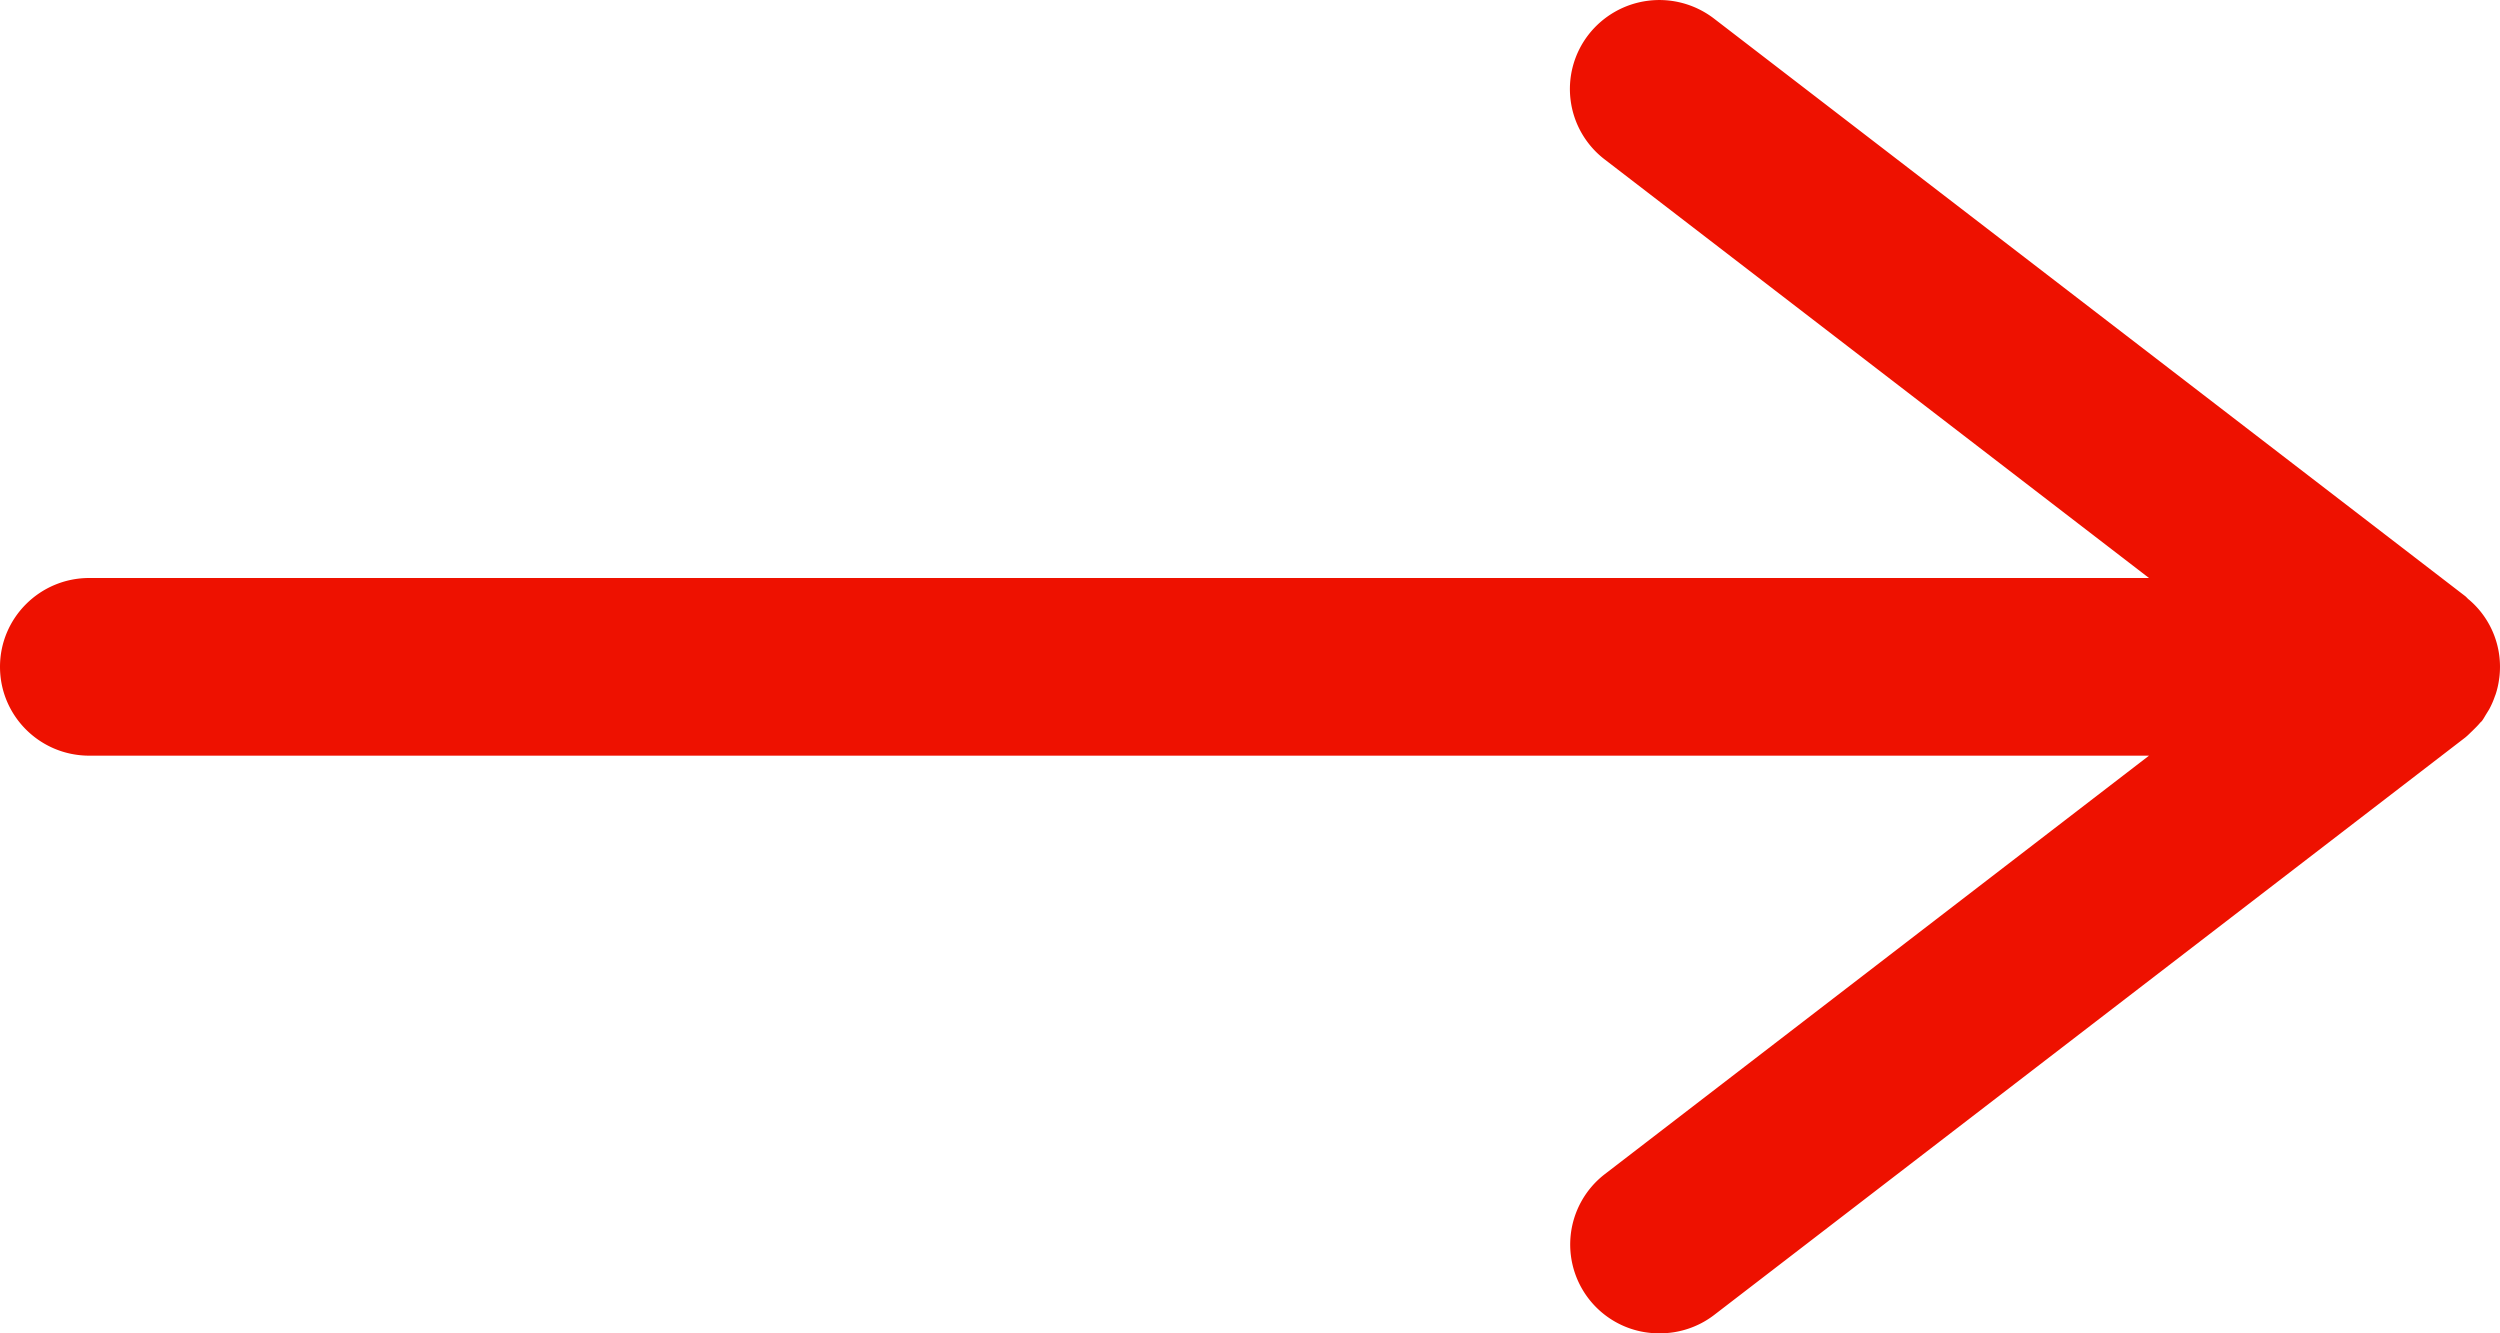 <svg width="30" height="16" xmlns="http://www.w3.org/2000/svg"><path d="M29.838 8.564l.032-.052c.027-.05.05-.102.068-.155l.01-.026a.992.992 0 00.042-.187l.001-.005a1.058 1.058 0 00-.363-.943l-.003-.002c-.015-.012-.026-.027-.042-.04L20.568.223a1.077 1.077 0 00-1.505.192 1.064 1.064 0 00.193 1.498l6.532 5.023H1.071C.48 6.936 0 7.413 0 8.002c0 .59.48 1.066 1.071 1.066h24.717l-6.532 5.023A1.066 1.066 0 0019.91 16c.237.002.47-.075.658-.219l9.015-6.931.014-.012c.024-.02.045-.043.068-.064.032-.032.065-.063.093-.097.008-.01.019-.017.027-.028.02-.027.035-.057.053-.085" fill="#E10" fill-rule="evenodd"/></svg>